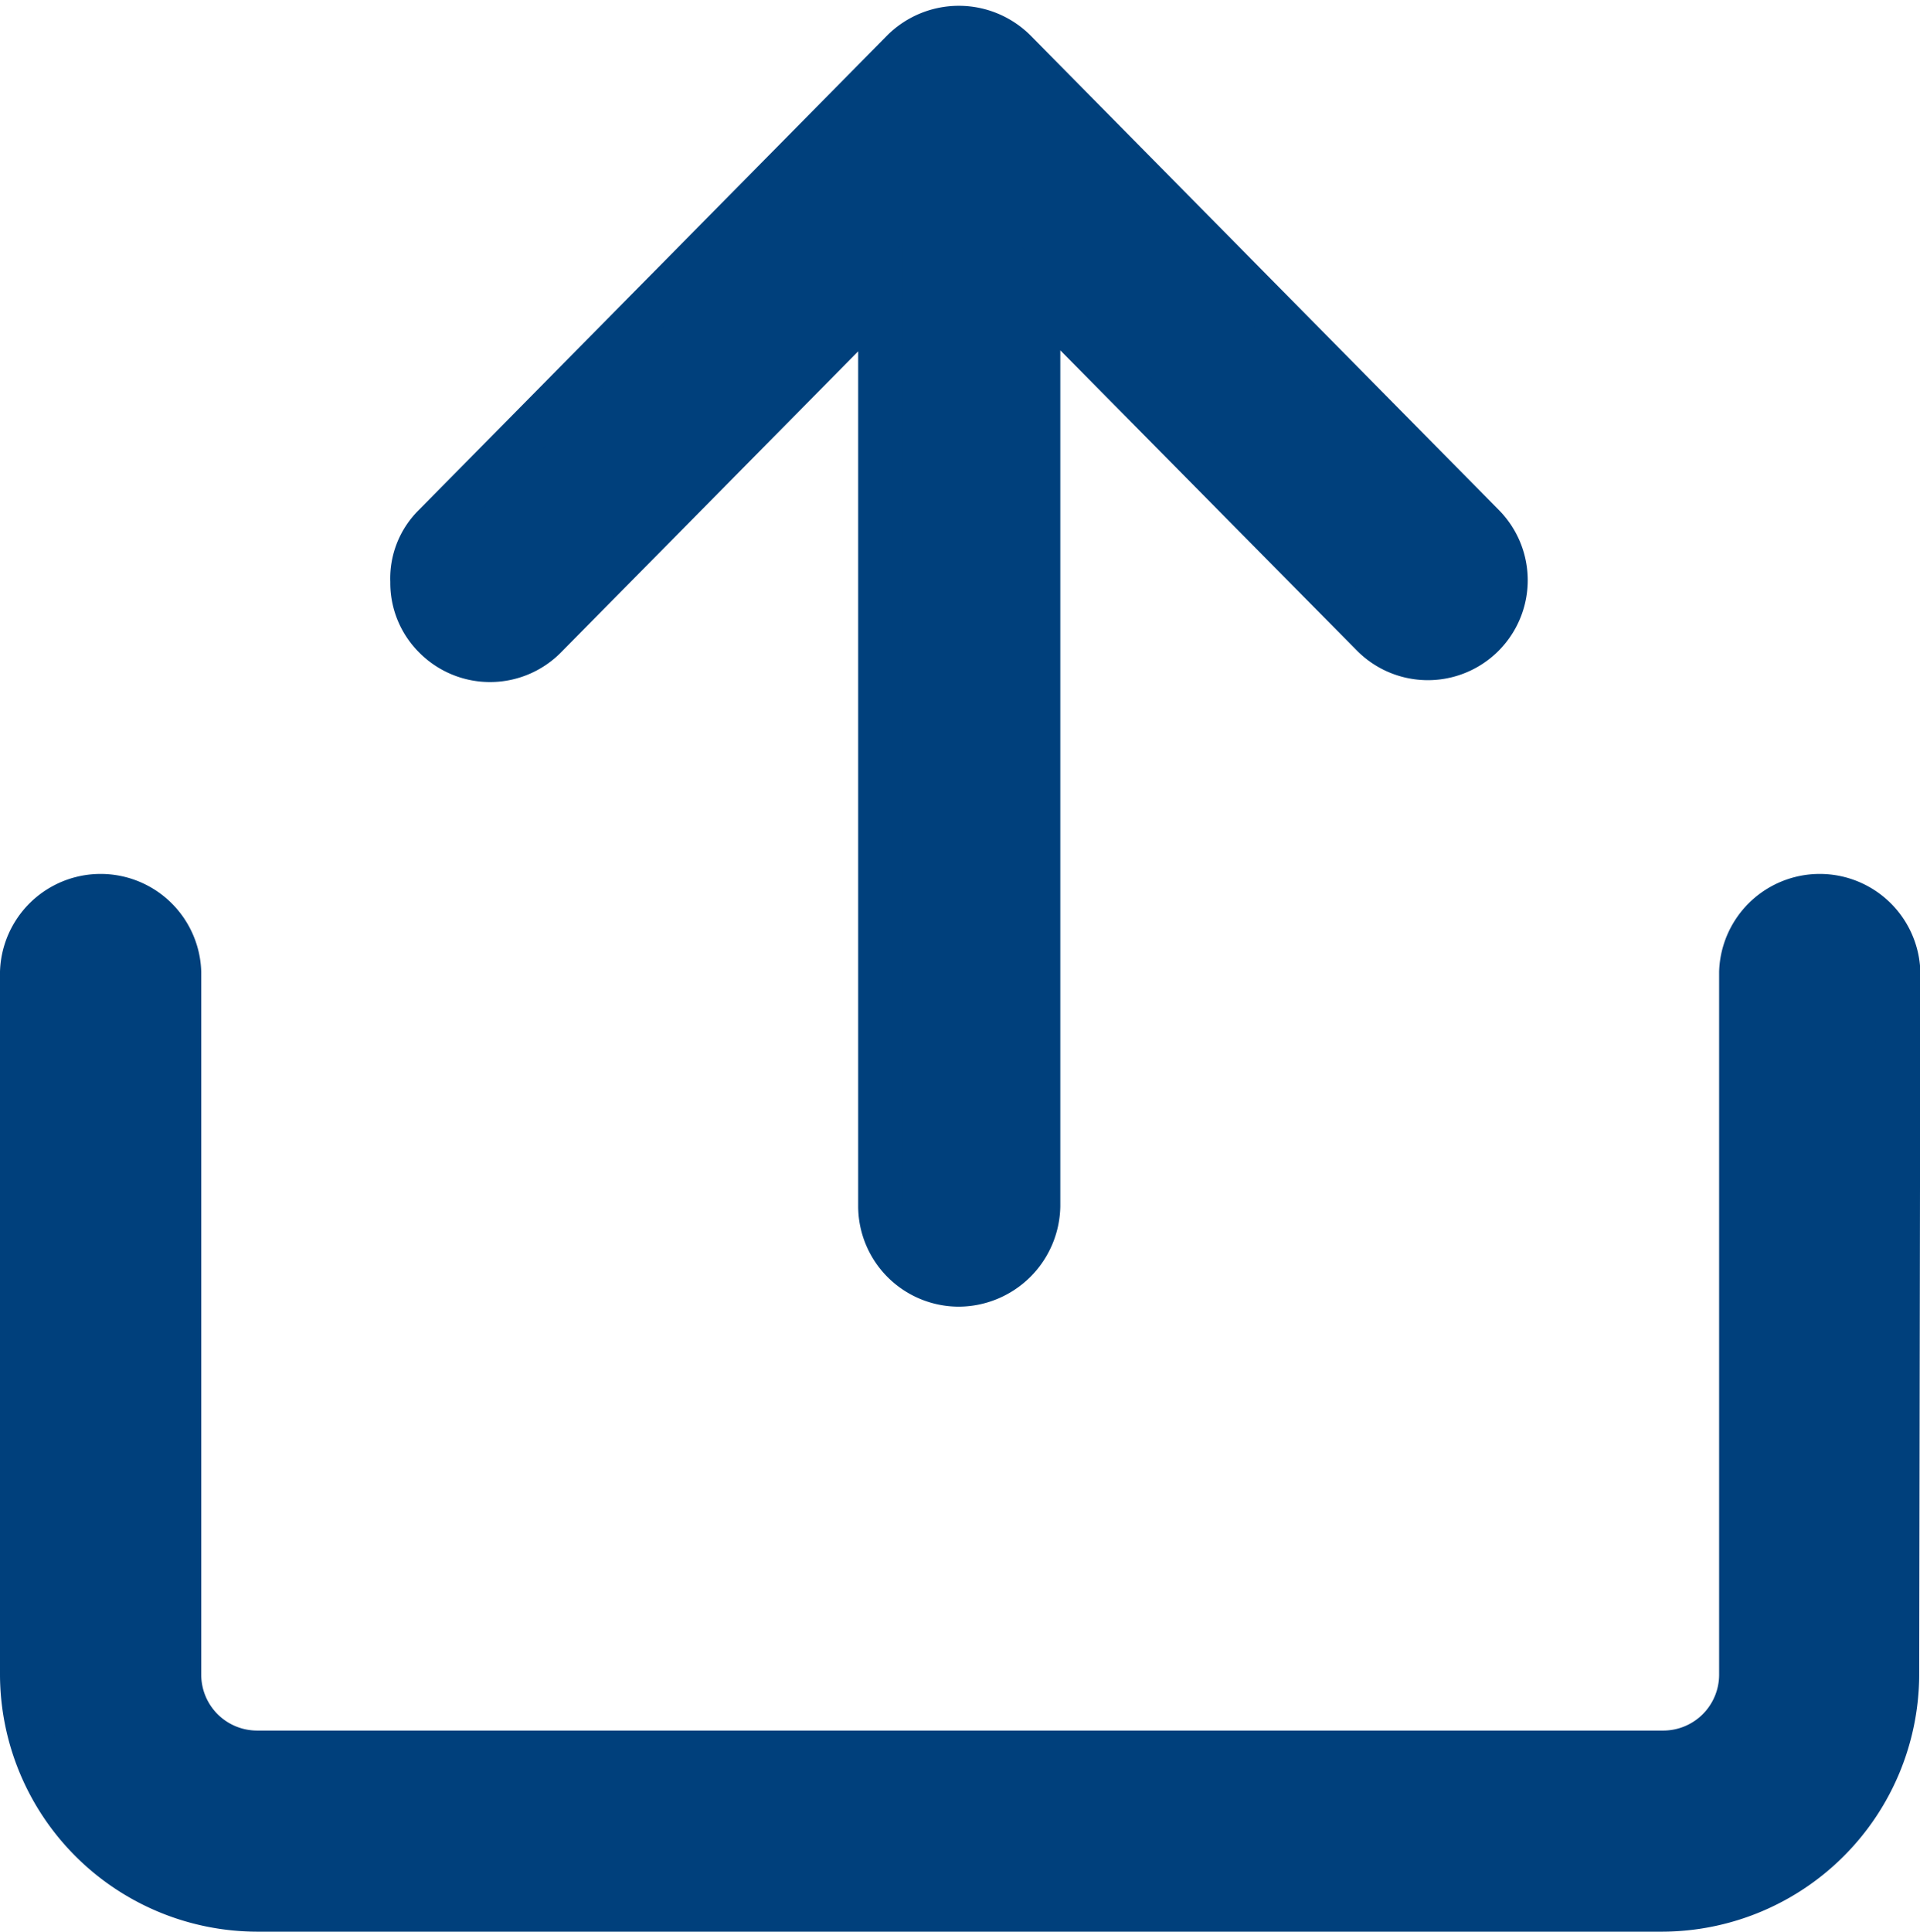<svg xmlns="http://www.w3.org/2000/svg" width="21.438" height="21.565" viewBox="0 0 21.438 21.565">
  <path id="export" d="M20.929,18.381A2.627,2.627,0,0,1,18.308,21H2.621A2.627,2.627,0,0,1,0,18.381V10.537a.874.874,0,0,1,1.747,0v7.844a.874.874,0,0,0,.874.874h15.7a.874.874,0,0,0,.874-.874V10.537a.874.874,0,0,1,1.747,0ZM4.6,5.56,9.837.255a.883.883,0,0,1,1.238,0l5.232,5.3a.865.865,0,1,1-1.228,1.219l-3.74-3.785V13.149a.888.888,0,0,1-.883.874.874.874,0,0,1-.874-.874V3L5.842,6.788A.864.864,0,0,1,4.613,6.8a.845.845,0,0,1-.255-.619A.823.823,0,0,1,4.6,5.56Z" transform="translate(0.25 0.313)" fill="#00407C" stroke="#00407C" stroke-width="0.5"/>
</svg>

